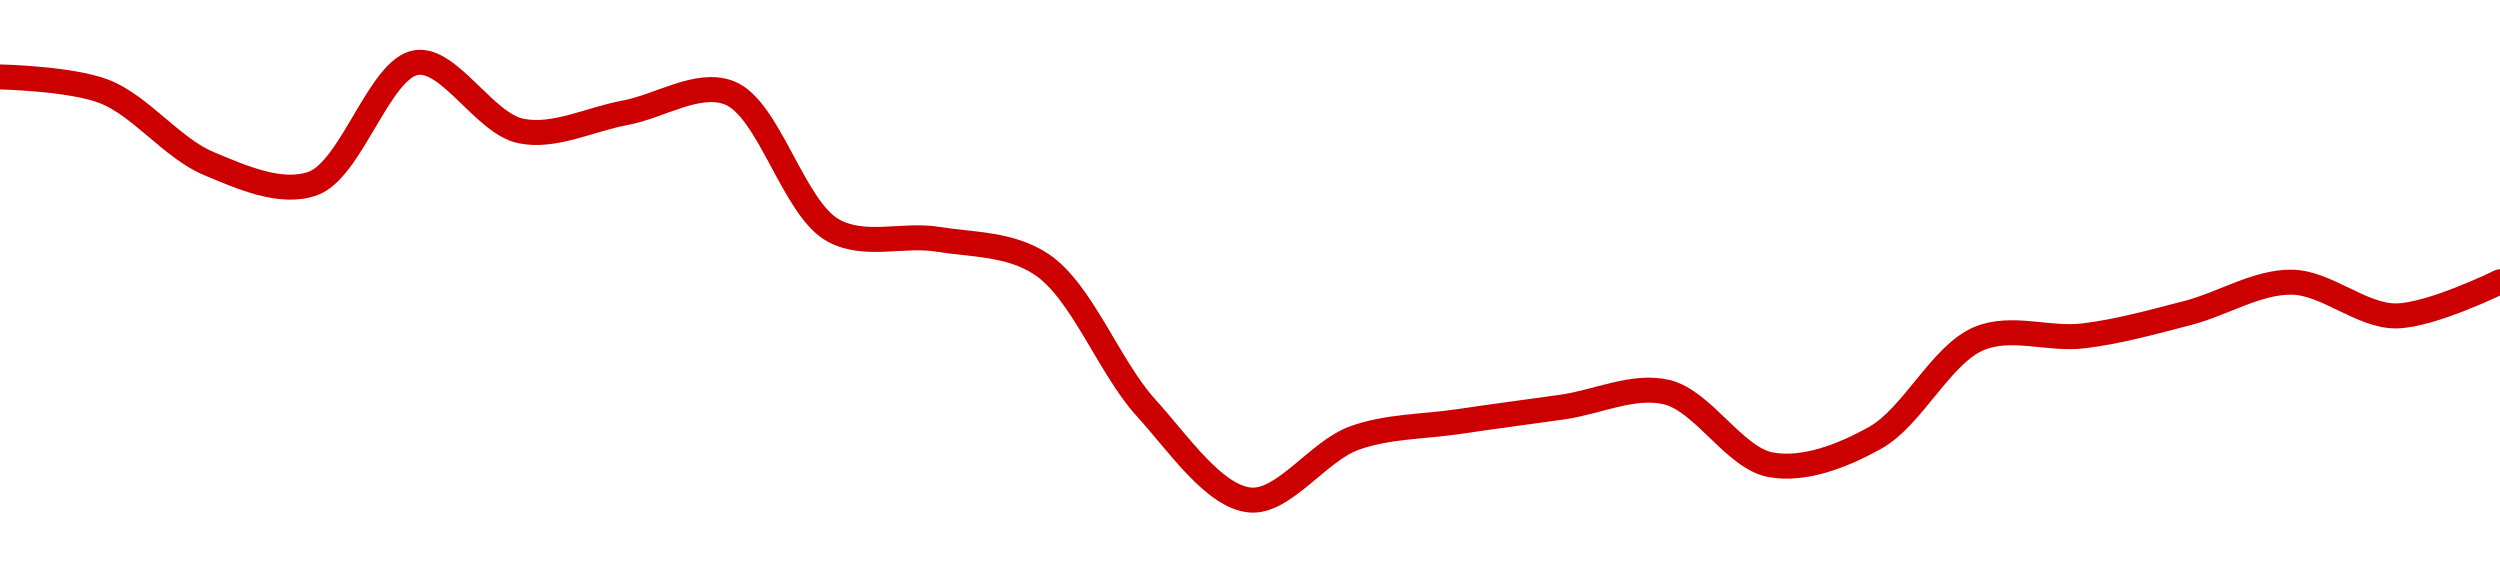 <!-- series1d: [0.04407728,0.04395042,0.04332273,0.04314548,0.04420305,0.04360528,0.04376399,0.04393891,0.04273641,0.0426603,0.0424404,0.04119077,0.04038376,0.04092383,0.04106796,0.0411953,0.0413254,0.04069112,0.04092572,0.04179376,0.04181632,0.04201577,0.0422854,0.04199085,0.04228895] -->

<svg width="200" height="45" viewBox="0 0 200 45" xmlns="http://www.w3.org/2000/svg">
  <defs>
    <linearGradient id="grad-area" x1="0" y1="0" x2="0" y2="1">
      <stop offset="0%" stop-color="rgba(255,82,82,.2)" />
      <stop offset="100%" stop-color="rgba(0,0,0,0)" />
    </linearGradient>
  </defs>

  <path d="M0,6.153C0,6.153,5.673,6.279,8.333,7.315C11.252,8.452,13.755,11.842,16.667,13.067C19.332,14.189,22.453,15.576,25,14.692C28.125,13.607,30.361,5.418,33.333,5C35.959,4.631,38.765,9.877,41.667,10.478C44.339,11.032,47.224,9.533,50,9.024C52.78,8.514,55.82,6.455,58.333,7.421C61.541,8.652,63.443,16.665,66.667,18.44C69.175,19.822,72.239,18.691,75,19.138C77.795,19.59,80.825,19.476,83.333,21.153C86.557,23.309,88.701,29.337,91.667,32.605C94.297,35.502,97.118,39.726,100,40C102.688,40.256,105.452,36.091,108.333,35.051C111.021,34.08,113.887,34.145,116.667,33.73C119.443,33.316,122.223,32.956,125,32.563C127.778,32.17,130.674,30.738,133.333,31.371C136.255,32.065,138.764,36.66,141.667,37.183C144.338,37.665,147.397,36.48,150,35.033C153.012,33.359,155.292,28.341,158.333,27.079C160.92,26.005,163.905,27.206,166.667,26.872C169.461,26.534,172.235,25.756,175,25.044C177.791,24.325,180.561,22.539,183.333,22.573C186.117,22.608,188.89,25.278,191.667,25.273C194.445,25.268,200,22.541,200,22.541"
        fill="none"
        stroke="#CC0000"
        stroke-width="2"
        stroke-linejoin="round"
        stroke-linecap="round"
        />
</svg>